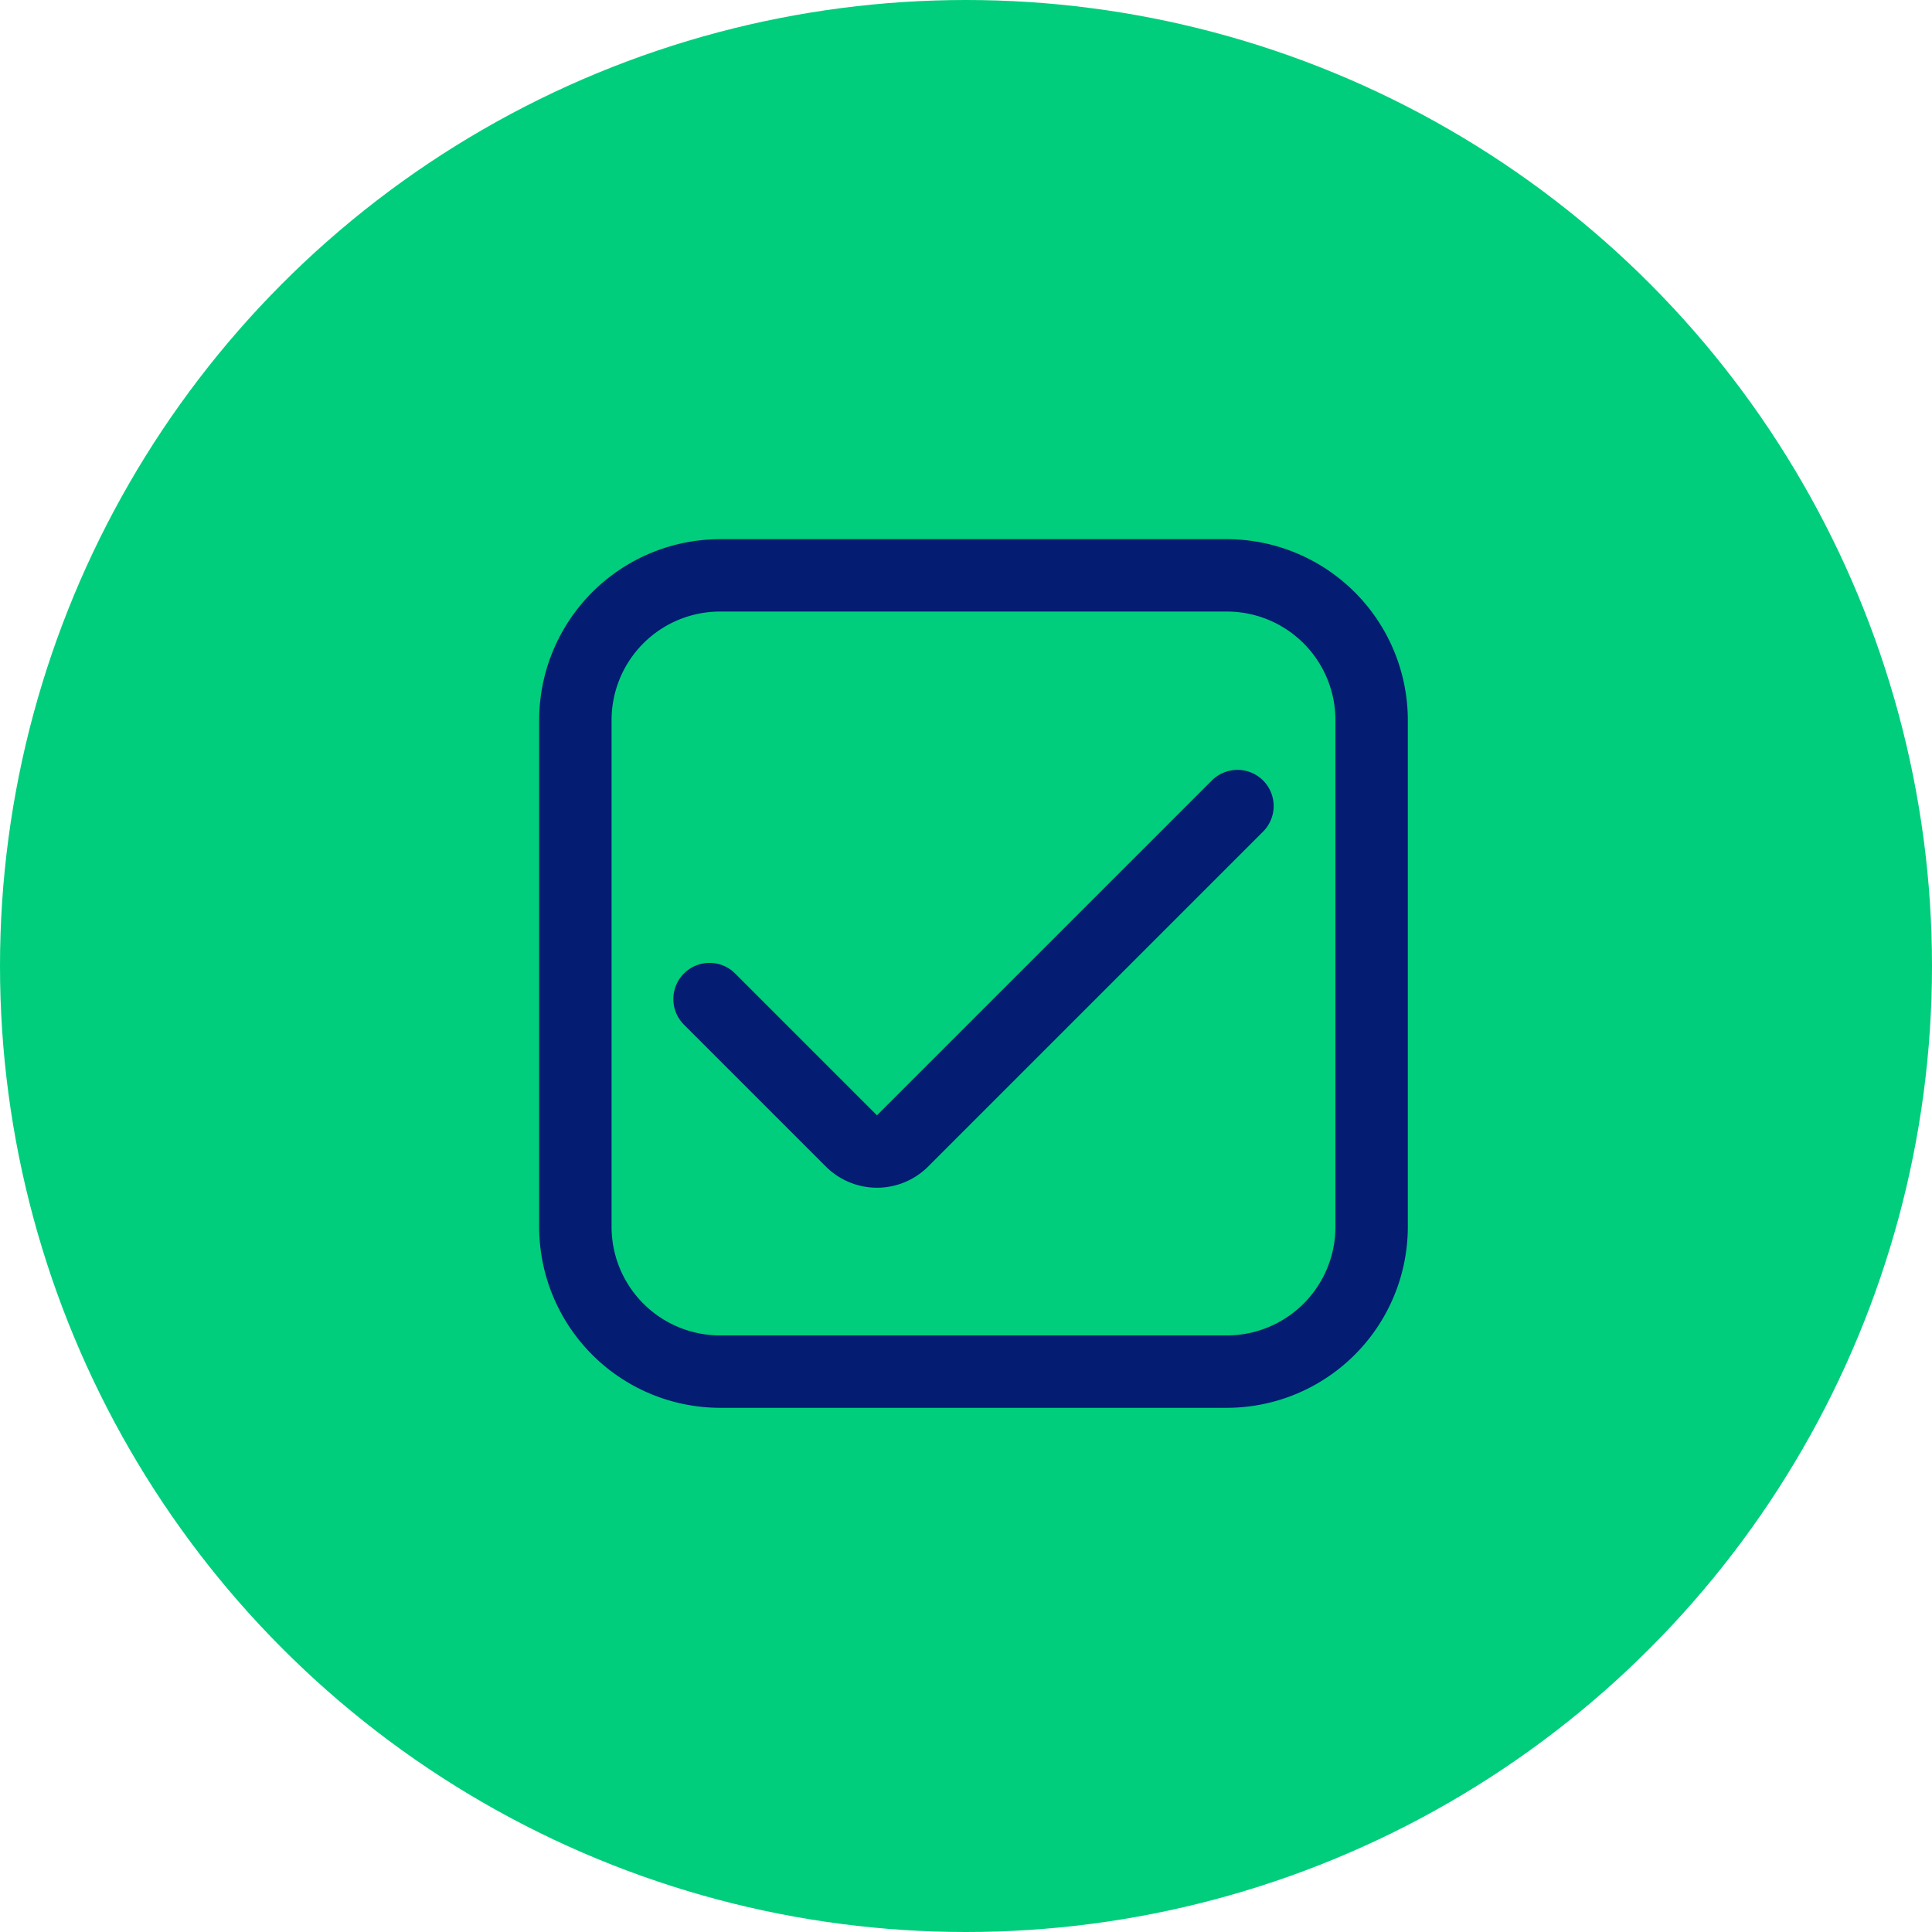 <?xml version="1.0" encoding="UTF-8"?> <svg xmlns="http://www.w3.org/2000/svg" width="86" height="86" viewBox="0 0 86 86"><g transform="translate(-494 -1882)"><circle cx="43" cy="43" r="43" transform="translate(494 1882)" fill="#00ce7c"></circle><g transform="translate(518 1906)"><path d="M30.611,0H8.056A8.065,8.065,0,0,0,0,8.056V30.611a8.065,8.065,0,0,0,8.056,8.056H30.611a8.065,8.065,0,0,0,8.056-8.056V8.056A8.065,8.065,0,0,0,30.611,0Zm4.833,30.611a4.833,4.833,0,0,1-4.833,4.833H8.056a4.833,4.833,0,0,1-4.833-4.833V8.056A4.833,4.833,0,0,1,8.056,3.222H30.611a4.833,4.833,0,0,1,4.833,4.833Z" fill="#041c71"></path><path d="M12.771,21.752,6.457,15.438a1.611,1.611,0,0,0-2.278,0h0a1.611,1.611,0,0,0,0,2.278l6.314,6.314a3.222,3.222,0,0,0,4.558,0L29.957,9.124a1.611,1.611,0,0,0,0-2.278h0a1.611,1.611,0,0,0-2.278,0Z" transform="translate(2.266 3.895)" fill="#041c71"></path></g></g></svg> 